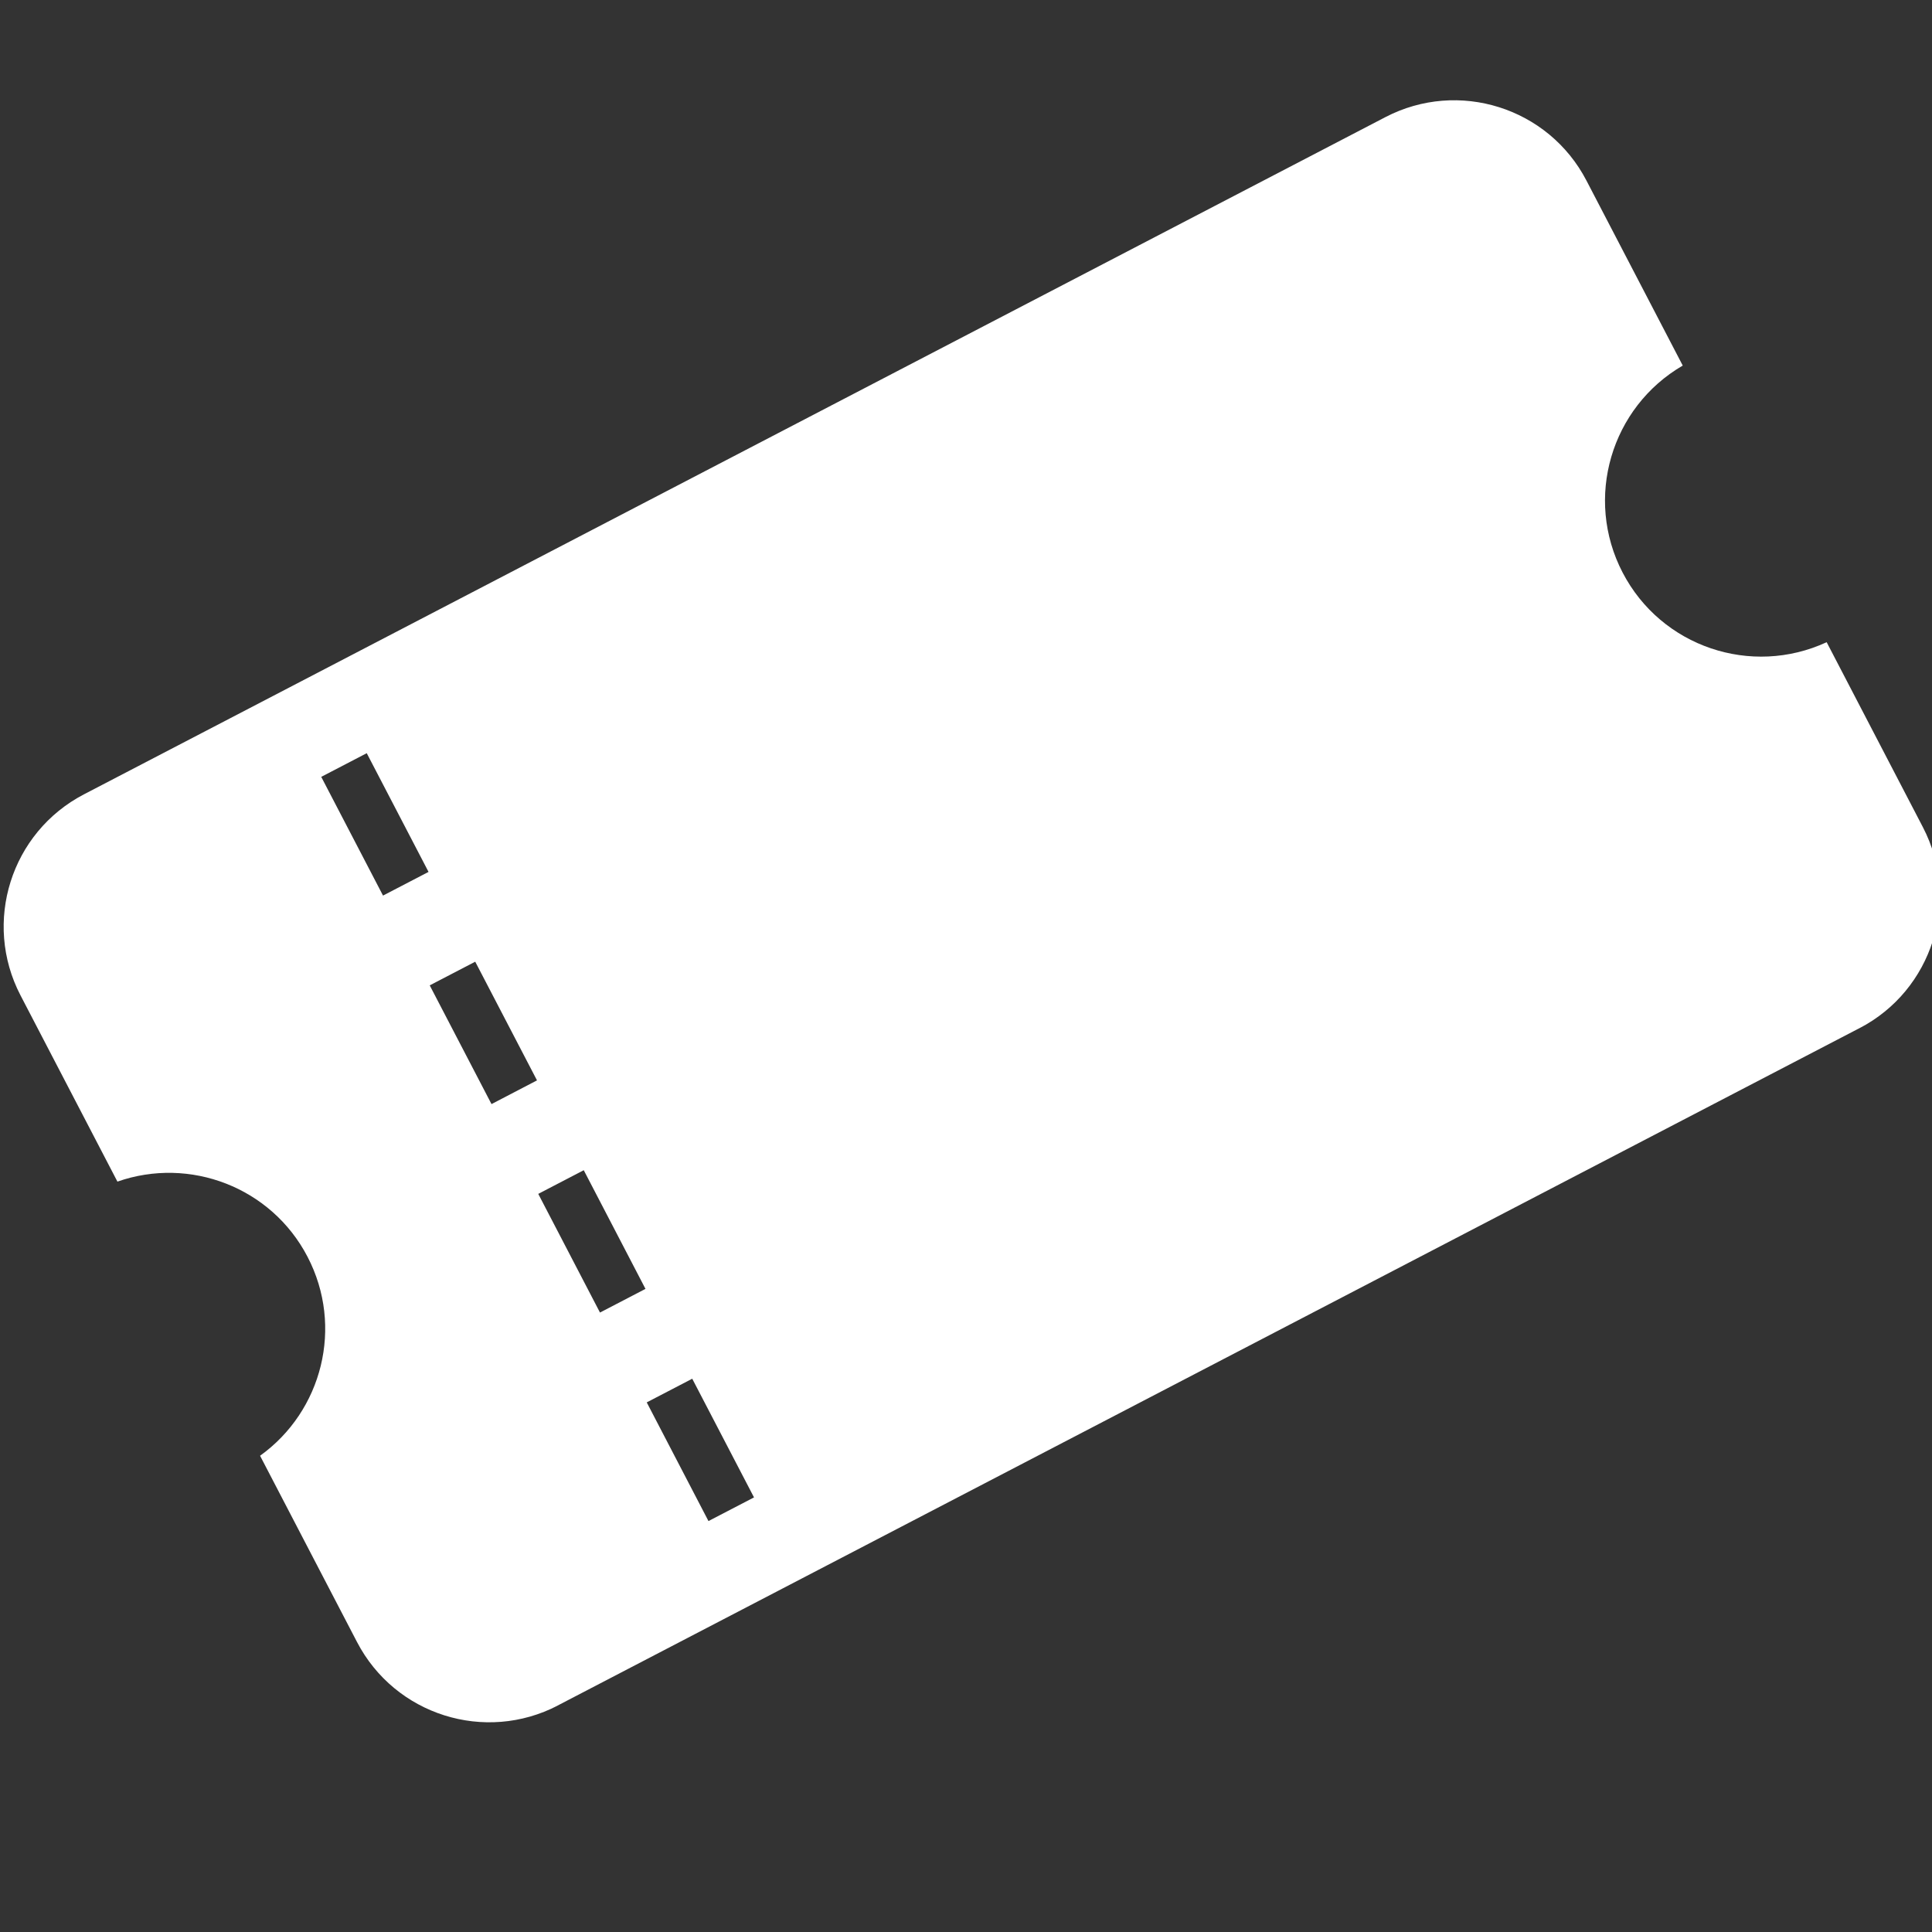 <svg width="40" height="40" viewBox="0 0 40 40" fill="none" xmlns="http://www.w3.org/2000/svg">
<rect x="0" y="0" width="40" height="40" fill="#333333" stroke="none"/>
<g clip-path="url(#clip0_249_3318)">
<g clip-path="url(#clip1_249_3318)">
<path d="M34.839 7.568L32.846 3.739C32.059 2.226 30.195 1.638 28.683 2.425L1.738 16.446C0.226 17.233 -0.362 19.096 0.425 20.609L2.431 24.464C3.925 23.94 5.616 24.576 6.368 26.022C7.12 27.468 6.671 29.217 5.384 30.14L7.391 33.995C8.178 35.508 10.041 36.096 11.553 35.309L38.498 21.288C40.01 20.501 40.598 18.638 39.811 17.125L37.819 13.296C36.26 14.017 34.396 13.394 33.595 11.855C32.794 10.316 33.355 8.432 34.839 7.569L34.839 7.568ZM15.611 31.002L14.668 31.492L13.39 29.035L14.332 28.545L15.611 31.002ZM13.364 26.685L12.422 27.175L11.144 24.718L12.086 24.228L13.364 26.685ZM11.118 22.368L10.176 22.859L8.897 20.401L9.839 19.911L11.118 22.368ZM8.872 18.052L7.93 18.542L6.651 16.084L7.593 15.594L8.872 18.051L8.872 18.052Z" fill="white"/>
</g>
</g>
<defs>
<clipPath id="clip0_249_3318">
<rect width="40" height="40" fill="white"/>
</clipPath>
<clipPath id="clip1_249_3318">
<rect width="36.548" height="21.263" fill="white" transform="translate(-1 17.87) rotate(-27.49)"/>
</clipPath>
</defs>
</svg>
